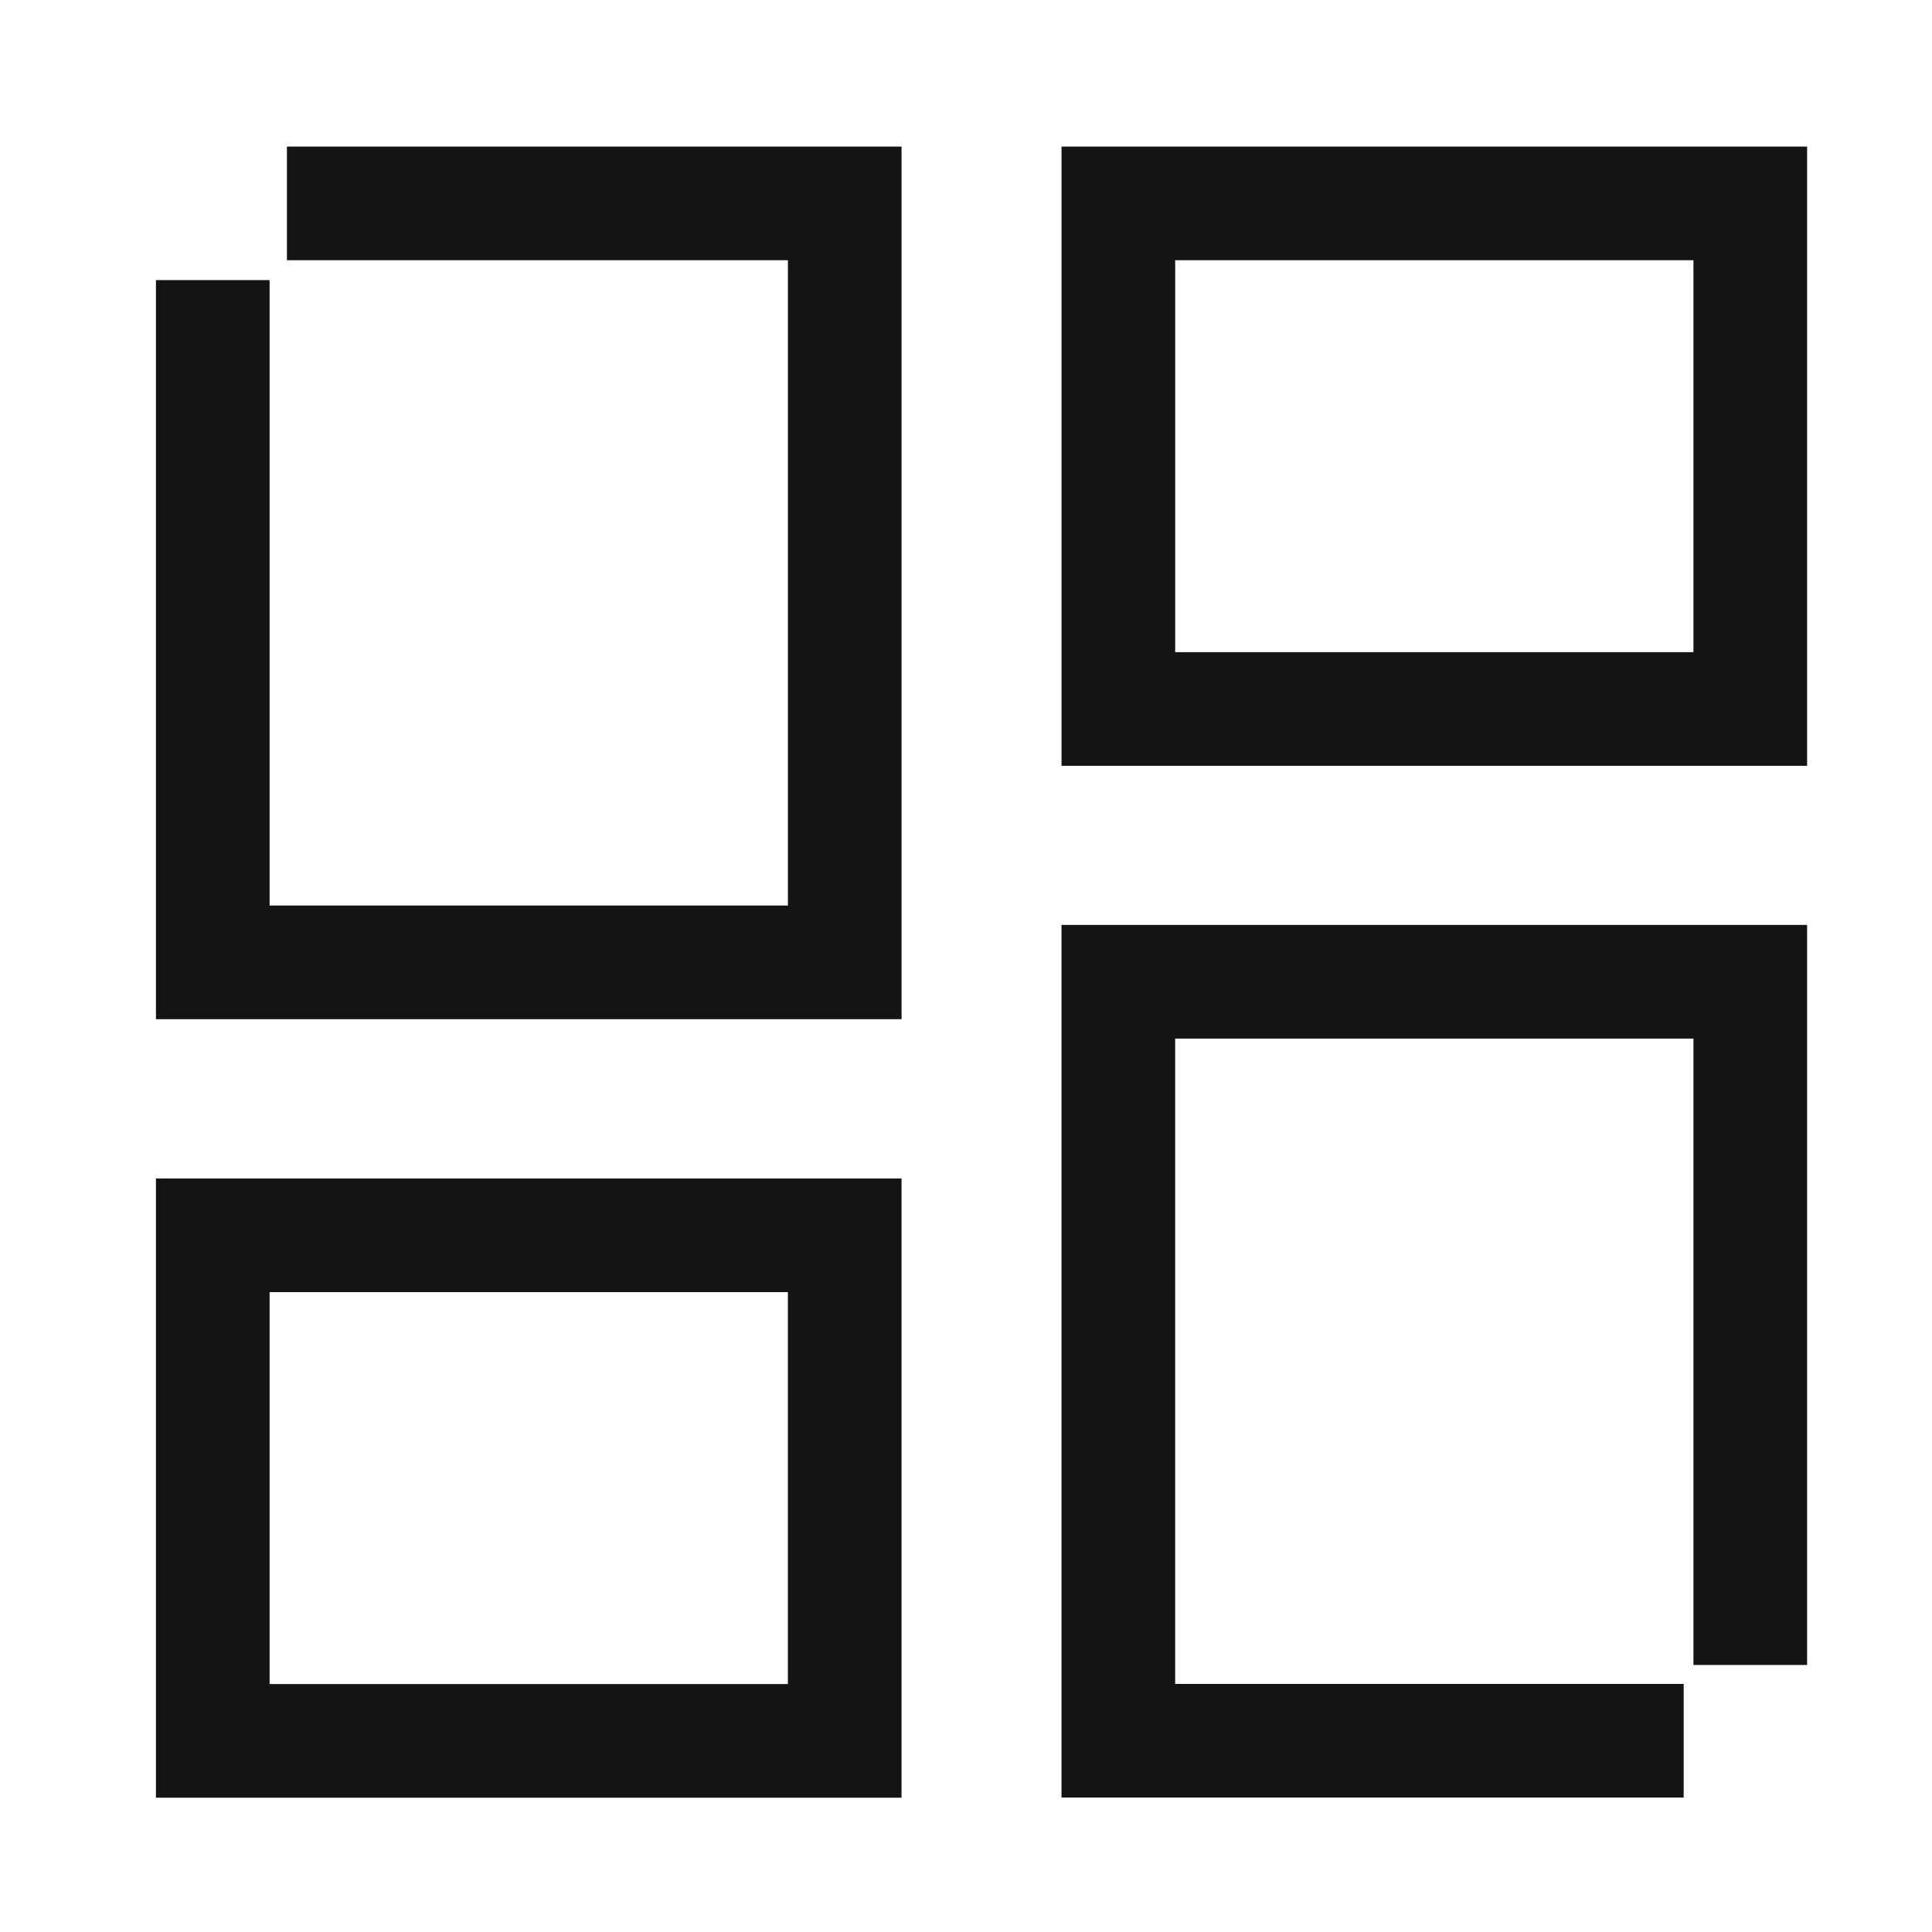 <svg width="51" height="51" viewBox="0 0 51 51" fill="none" xmlns="http://www.w3.org/2000/svg">
<g clip-path="url(#clip0_16_79)">
<g clip-path="url(#clip1_16_79)">
<g clip-path="url(#clip2_16_79)">
<mask id="mask0_16_79" style="mask-type:luminance" maskUnits="userSpaceOnUse" x="0" y="0" width="51" height="51">
<path d="M50.91 0.662H0.91V50.662H50.91V0.662Z" fill="white"/>
</mask>
<g mask="url(#mask0_16_79)">
<path d="M7.574 5.369H22.299V25.404H5.617V7.394" stroke="#141414" stroke-width="3" stroke-miterlimit="10"/>
<path d="M44.445 45.951H29.521V25.916H46.203V43.951" stroke="#141414" stroke-width="3" stroke-miterlimit="10"/>
<path d="M22.298 32.609H5.617V45.955H22.298V32.609Z" stroke="#141414" stroke-width="3" stroke-miterlimit="10"/>
<path d="M46.203 5.369H29.522V18.715H46.203V5.369Z" stroke="#141414" stroke-width="3" stroke-miterlimit="10"/>
</g>
</g>
</g>
</g>
<defs>
<clipPath id="clip0_16_79">
<rect width="50" height="50" fill="white" transform="translate(0.91 0.662)"/>
</clipPath>
<clipPath id="clip1_16_79">
<rect width="50" height="50" fill="white" transform="translate(0.91 0.662)"/>
</clipPath>
<clipPath id="clip2_16_79">
<rect width="50" height="50" fill="white" transform="translate(0.91 0.662)"/>
</clipPath>
</defs>
</svg>
